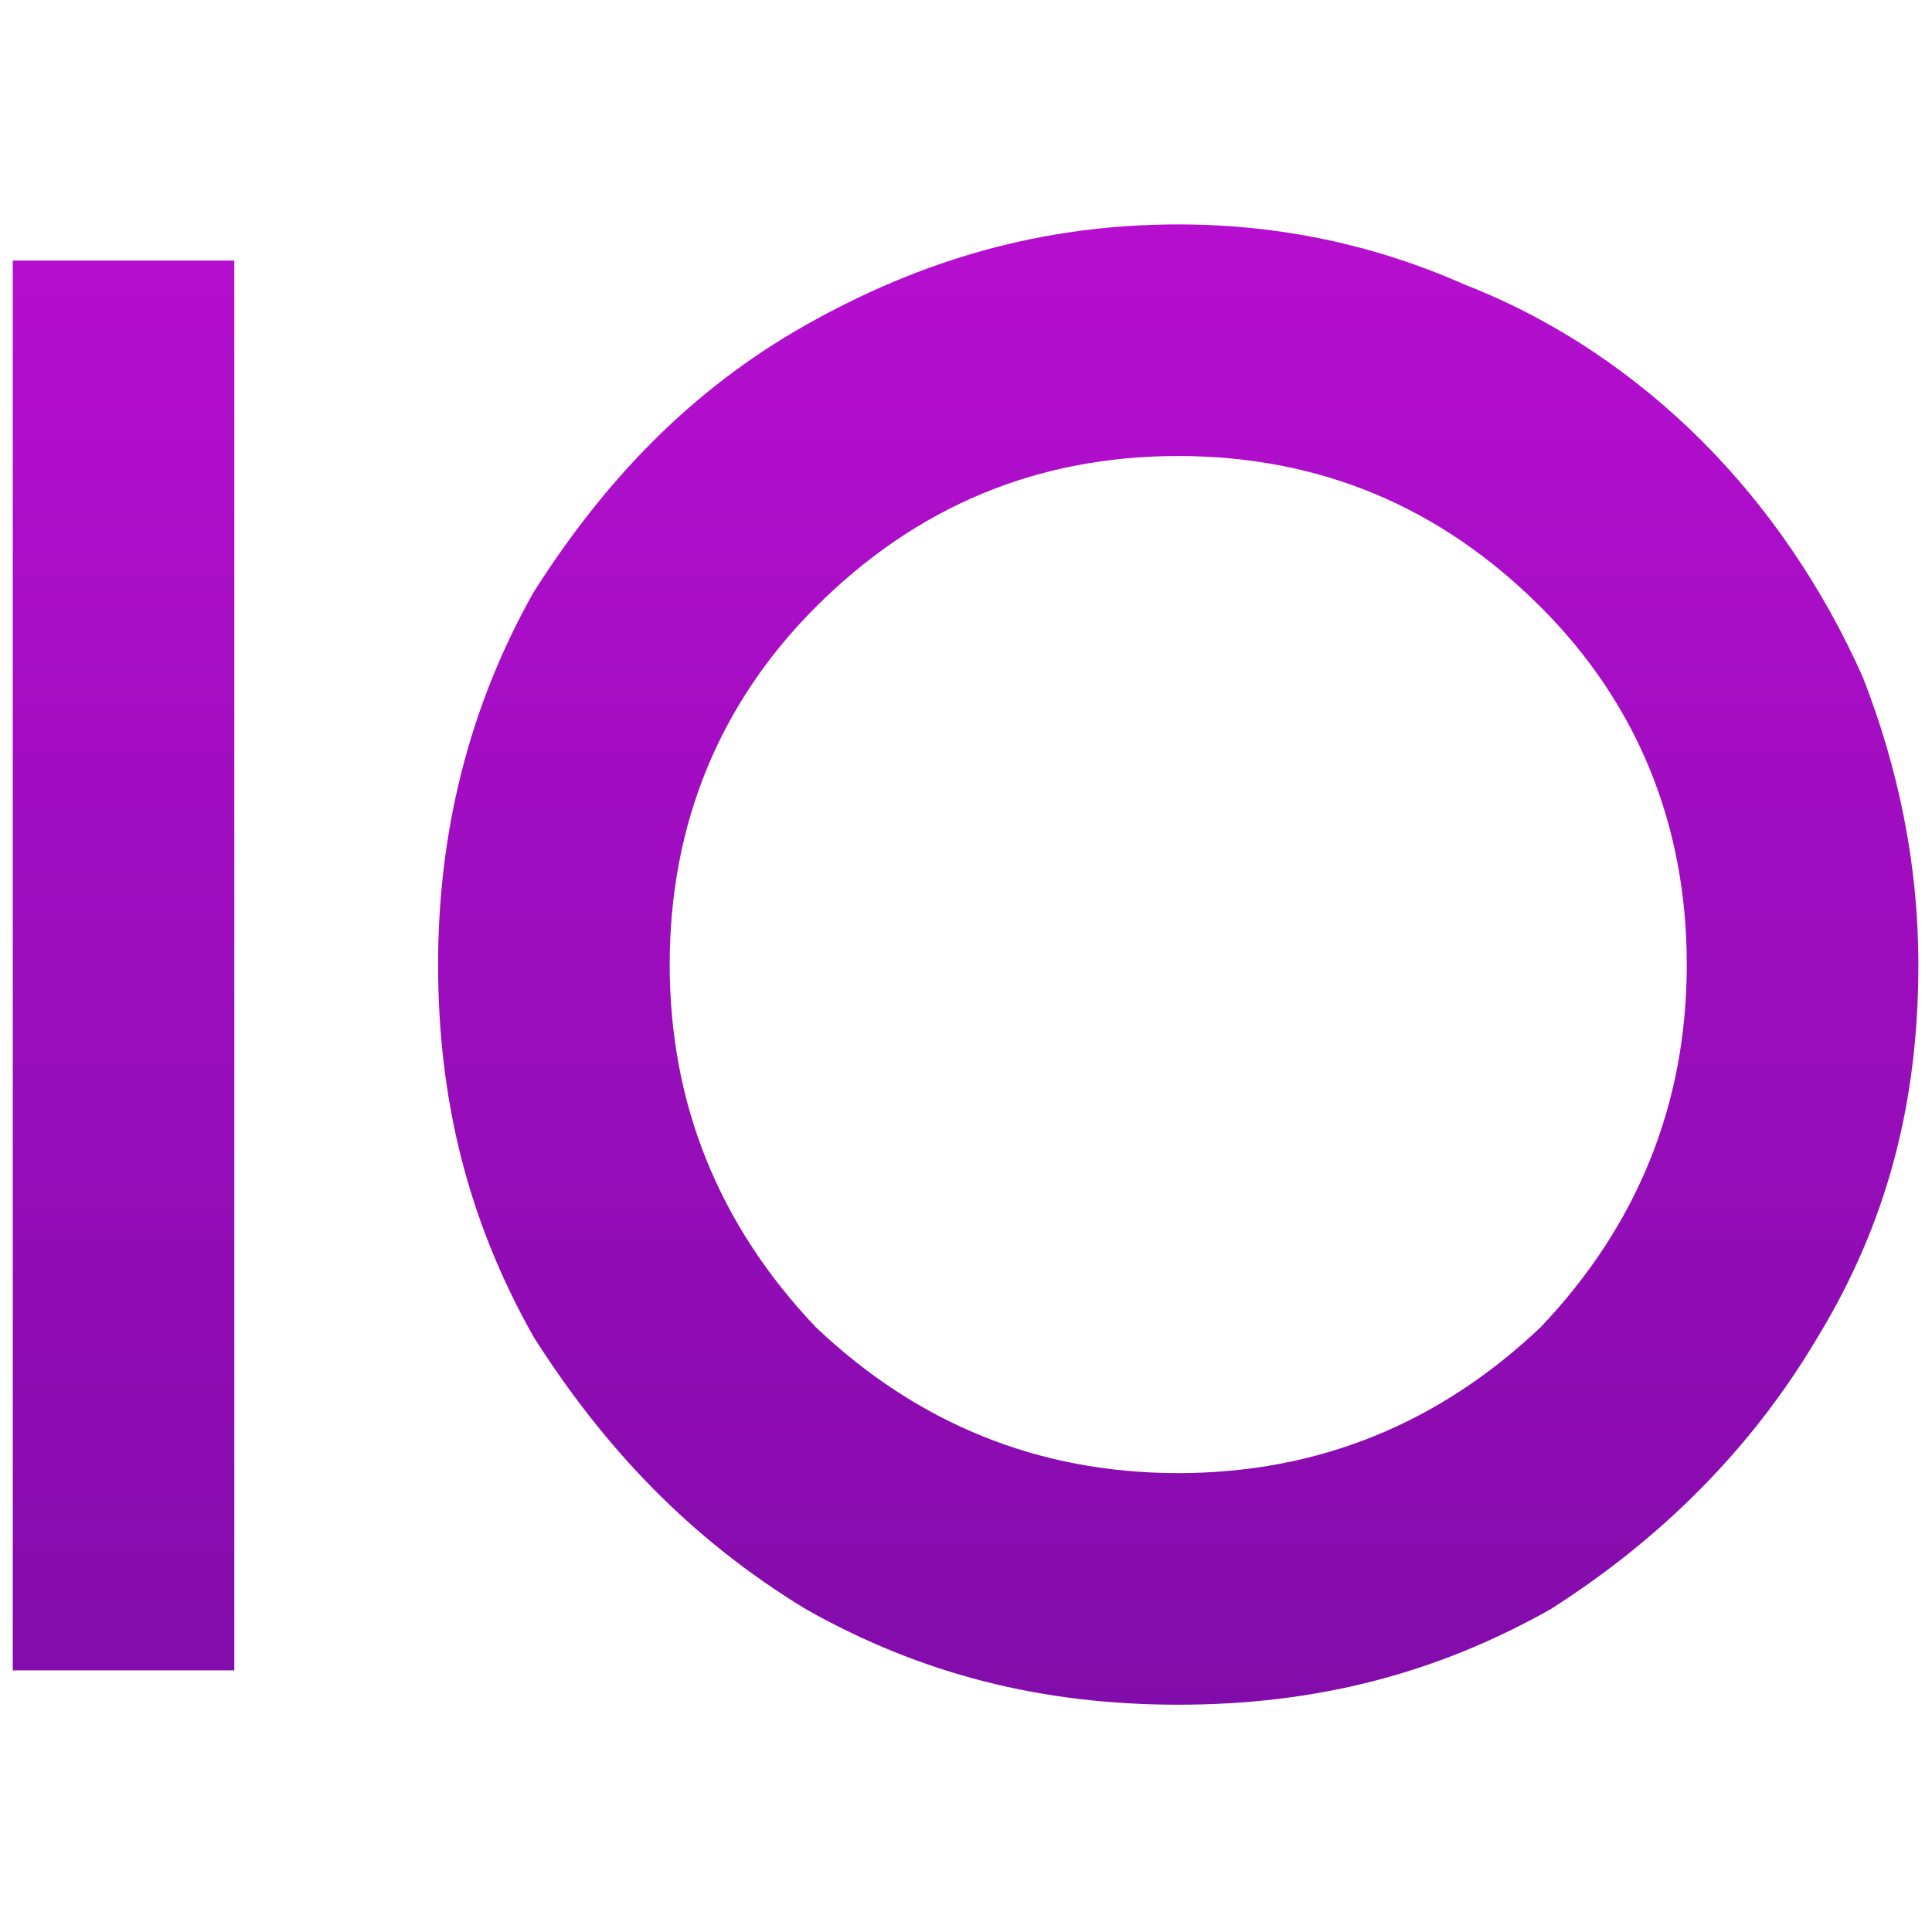 <?xml version="1.0" encoding="UTF-8" standalone="no"?>
<!DOCTYPE svg PUBLIC "-//W3C//DTD SVG 1.1//EN" "http://www.w3.org/Graphics/SVG/1.1/DTD/svg11.dtd">
<svg width="100%" height="100%" viewBox="0 0 3906 3906" version="1.1" xmlns="http://www.w3.org/2000/svg" xmlns:xlink="http://www.w3.org/1999/xlink" xml:space="preserve" xmlns:serif="http://www.serif.com/" style="fill-rule:evenodd;clip-rule:evenodd;stroke-linejoin:round;stroke-miterlimit:2;">
    <g transform="matrix(1,0,0,1,-8741.31,-4429.25)">
        <g id="Favicon" transform="matrix(4.167,0,0,4.167,8741.31,4429.25)">
            <rect x="0" y="0" width="937.412" height="937.412" style="fill:none;"/>
            <g transform="matrix(5.265,0,0,5.265,-967.611,-3724.33)">
                <g id="Capa-1" serif:id="Capa 1">
                    <g>
                        <g transform="matrix(463.987,0,0,-463.987,56.898,796.344)">
                            <rect x="0.276" y="-0.14" width="0.044" height="0.28" style="fill:url(#_Linear1);"/>
                        </g>
                        <g transform="matrix(0,463.987,463.987,0,292.358,657.993)">
                            <path d="M0.171,-0.074C0.184,-0.097 0.202,-0.114 0.224,-0.128C0.247,-0.141 0.272,-0.147 0.298,-0.147C0.325,-0.147 0.349,-0.141 0.372,-0.128C0.394,-0.114 0.412,-0.097 0.426,-0.074C0.439,-0.051 0.445,-0.027 0.445,-0C0.445,0.027 0.439,0.051 0.426,0.074C0.412,0.096 0.394,0.114 0.372,0.127C0.349,0.141 0.325,0.147 0.298,0.147C0.278,0.147 0.259,0.143 0.241,0.136C0.223,0.128 0.207,0.117 0.194,0.104C0.181,0.091 0.17,0.075 0.163,0.057C0.155,0.039 0.151,0.02 0.151,-0C0.151,-0.027 0.158,-0.051 0.171,-0.074ZM0.37,-0.072C0.35,-0.091 0.326,-0.101 0.298,-0.101C0.27,-0.101 0.246,-0.091 0.227,-0.072C0.207,-0.052 0.197,-0.028 0.197,-0C0.197,0.028 0.207,0.052 0.227,0.072C0.246,0.091 0.27,0.101 0.298,0.101C0.326,0.101 0.35,0.091 0.37,0.072C0.389,0.052 0.399,0.028 0.399,-0C0.399,-0.028 0.389,-0.052 0.37,-0.072Z" style="fill:url(#_Linear2);fill-rule:nonzero;"/>
                        </g>
                    </g>
                </g>
            </g>
        </g>
    </g>
    <defs>
        <linearGradient id="_Linear1" x1="0" y1="0" x2="1" y2="0" gradientUnits="userSpaceOnUse" gradientTransform="matrix(0,-1,-1,-0,0.298,0.298)"><stop offset="0" style="stop-color:rgb(209,16,227);stop-opacity:1"/><stop offset="0.99" style="stop-color:rgb(33,6,101);stop-opacity:1"/><stop offset="1" style="stop-color:rgb(33,6,101);stop-opacity:1"/></linearGradient>
        <linearGradient id="_Linear2" x1="0" y1="0" x2="1" y2="0" gradientUnits="userSpaceOnUse" gradientTransform="matrix(1,0,0,-1,0,-3.18026e-06)"><stop offset="0" style="stop-color:rgb(209,16,227);stop-opacity:1"/><stop offset="0.99" style="stop-color:rgb(33,6,101);stop-opacity:1"/><stop offset="1" style="stop-color:rgb(33,6,101);stop-opacity:1"/></linearGradient>
    </defs>
</svg>
